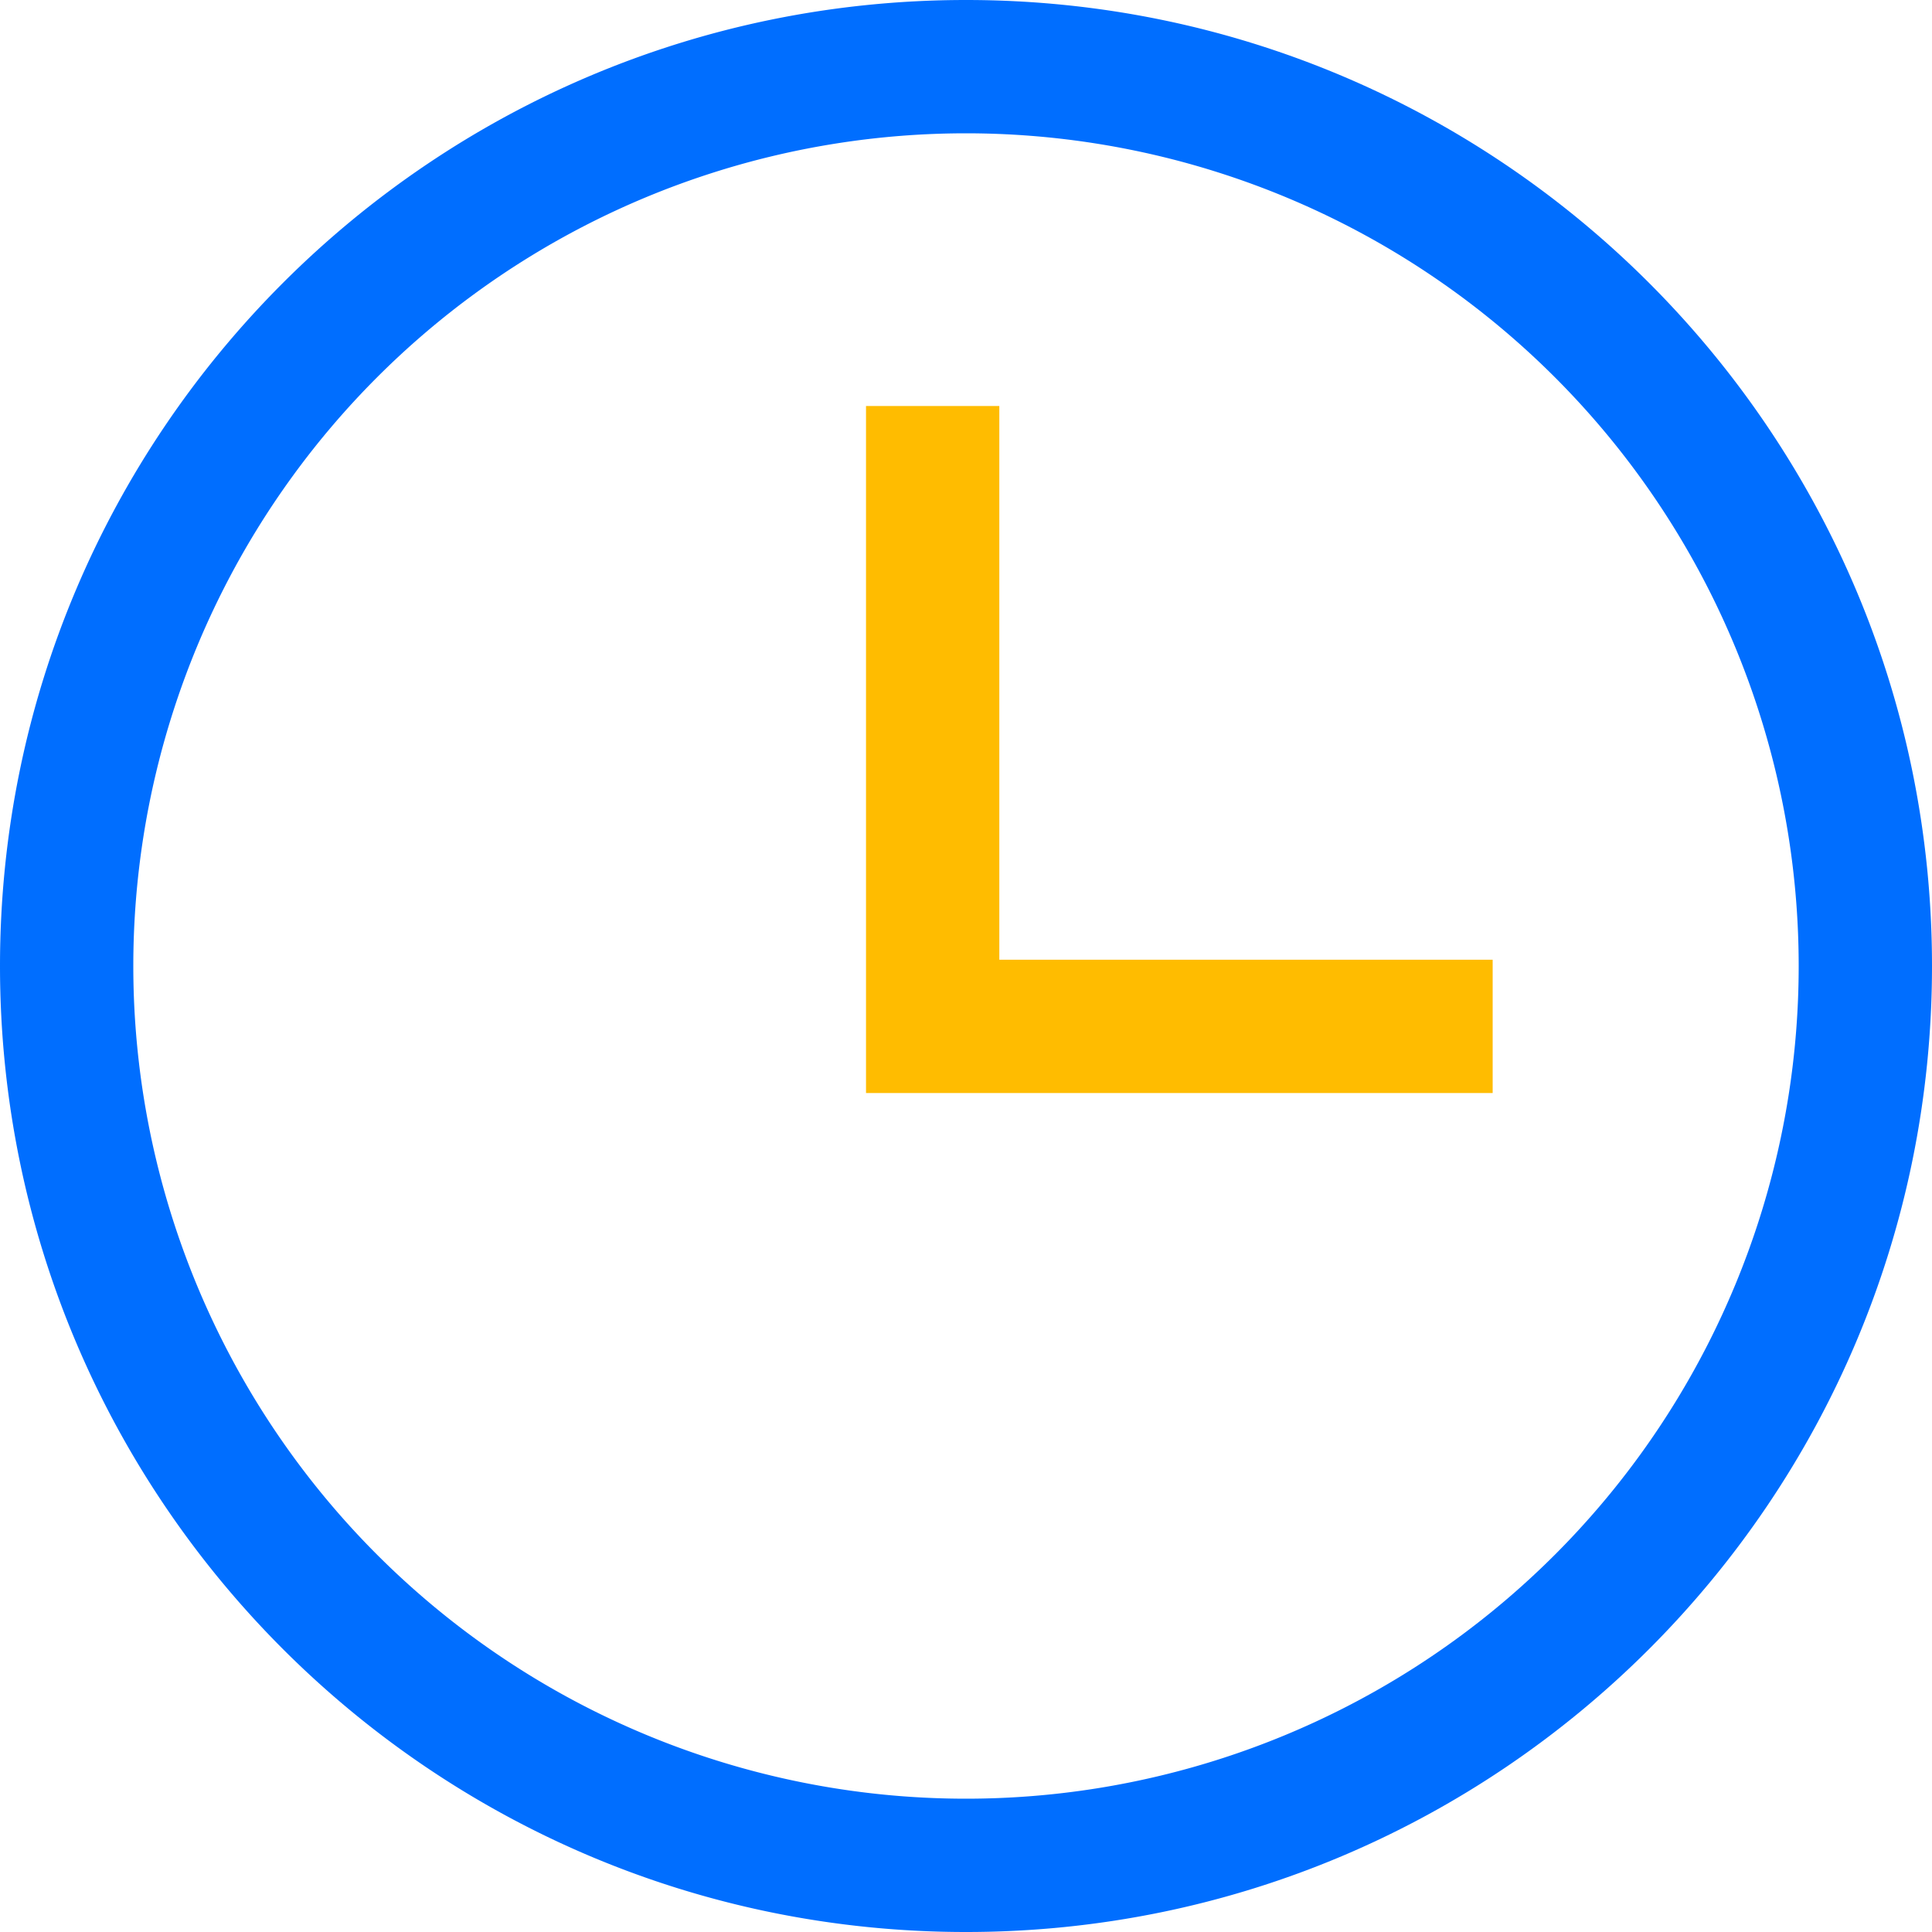<svg t="1711264069112" class="icon" viewBox="0 0 1024 1024" version="1.1" xmlns="http://www.w3.org/2000/svg" p-id="7150"
    width="128" height="128">
    <path
        d="M512 0c282.778 0 512 229.222 512 512s-229.222 512-512 512S0 794.778 0 512 229.222 0 512 0z m0 70.656a441.344 441.344 0 1 0 0 882.688 441.344 441.344 0 0 0 0-882.688z"
        fill="#006EFF" p-id="7151"></path>
    <path d="M529.664 508.672V215.194h-70.656v364.134h332.134v-70.656z" fill="#FFBC00" p-id="7152"></path>
</svg>